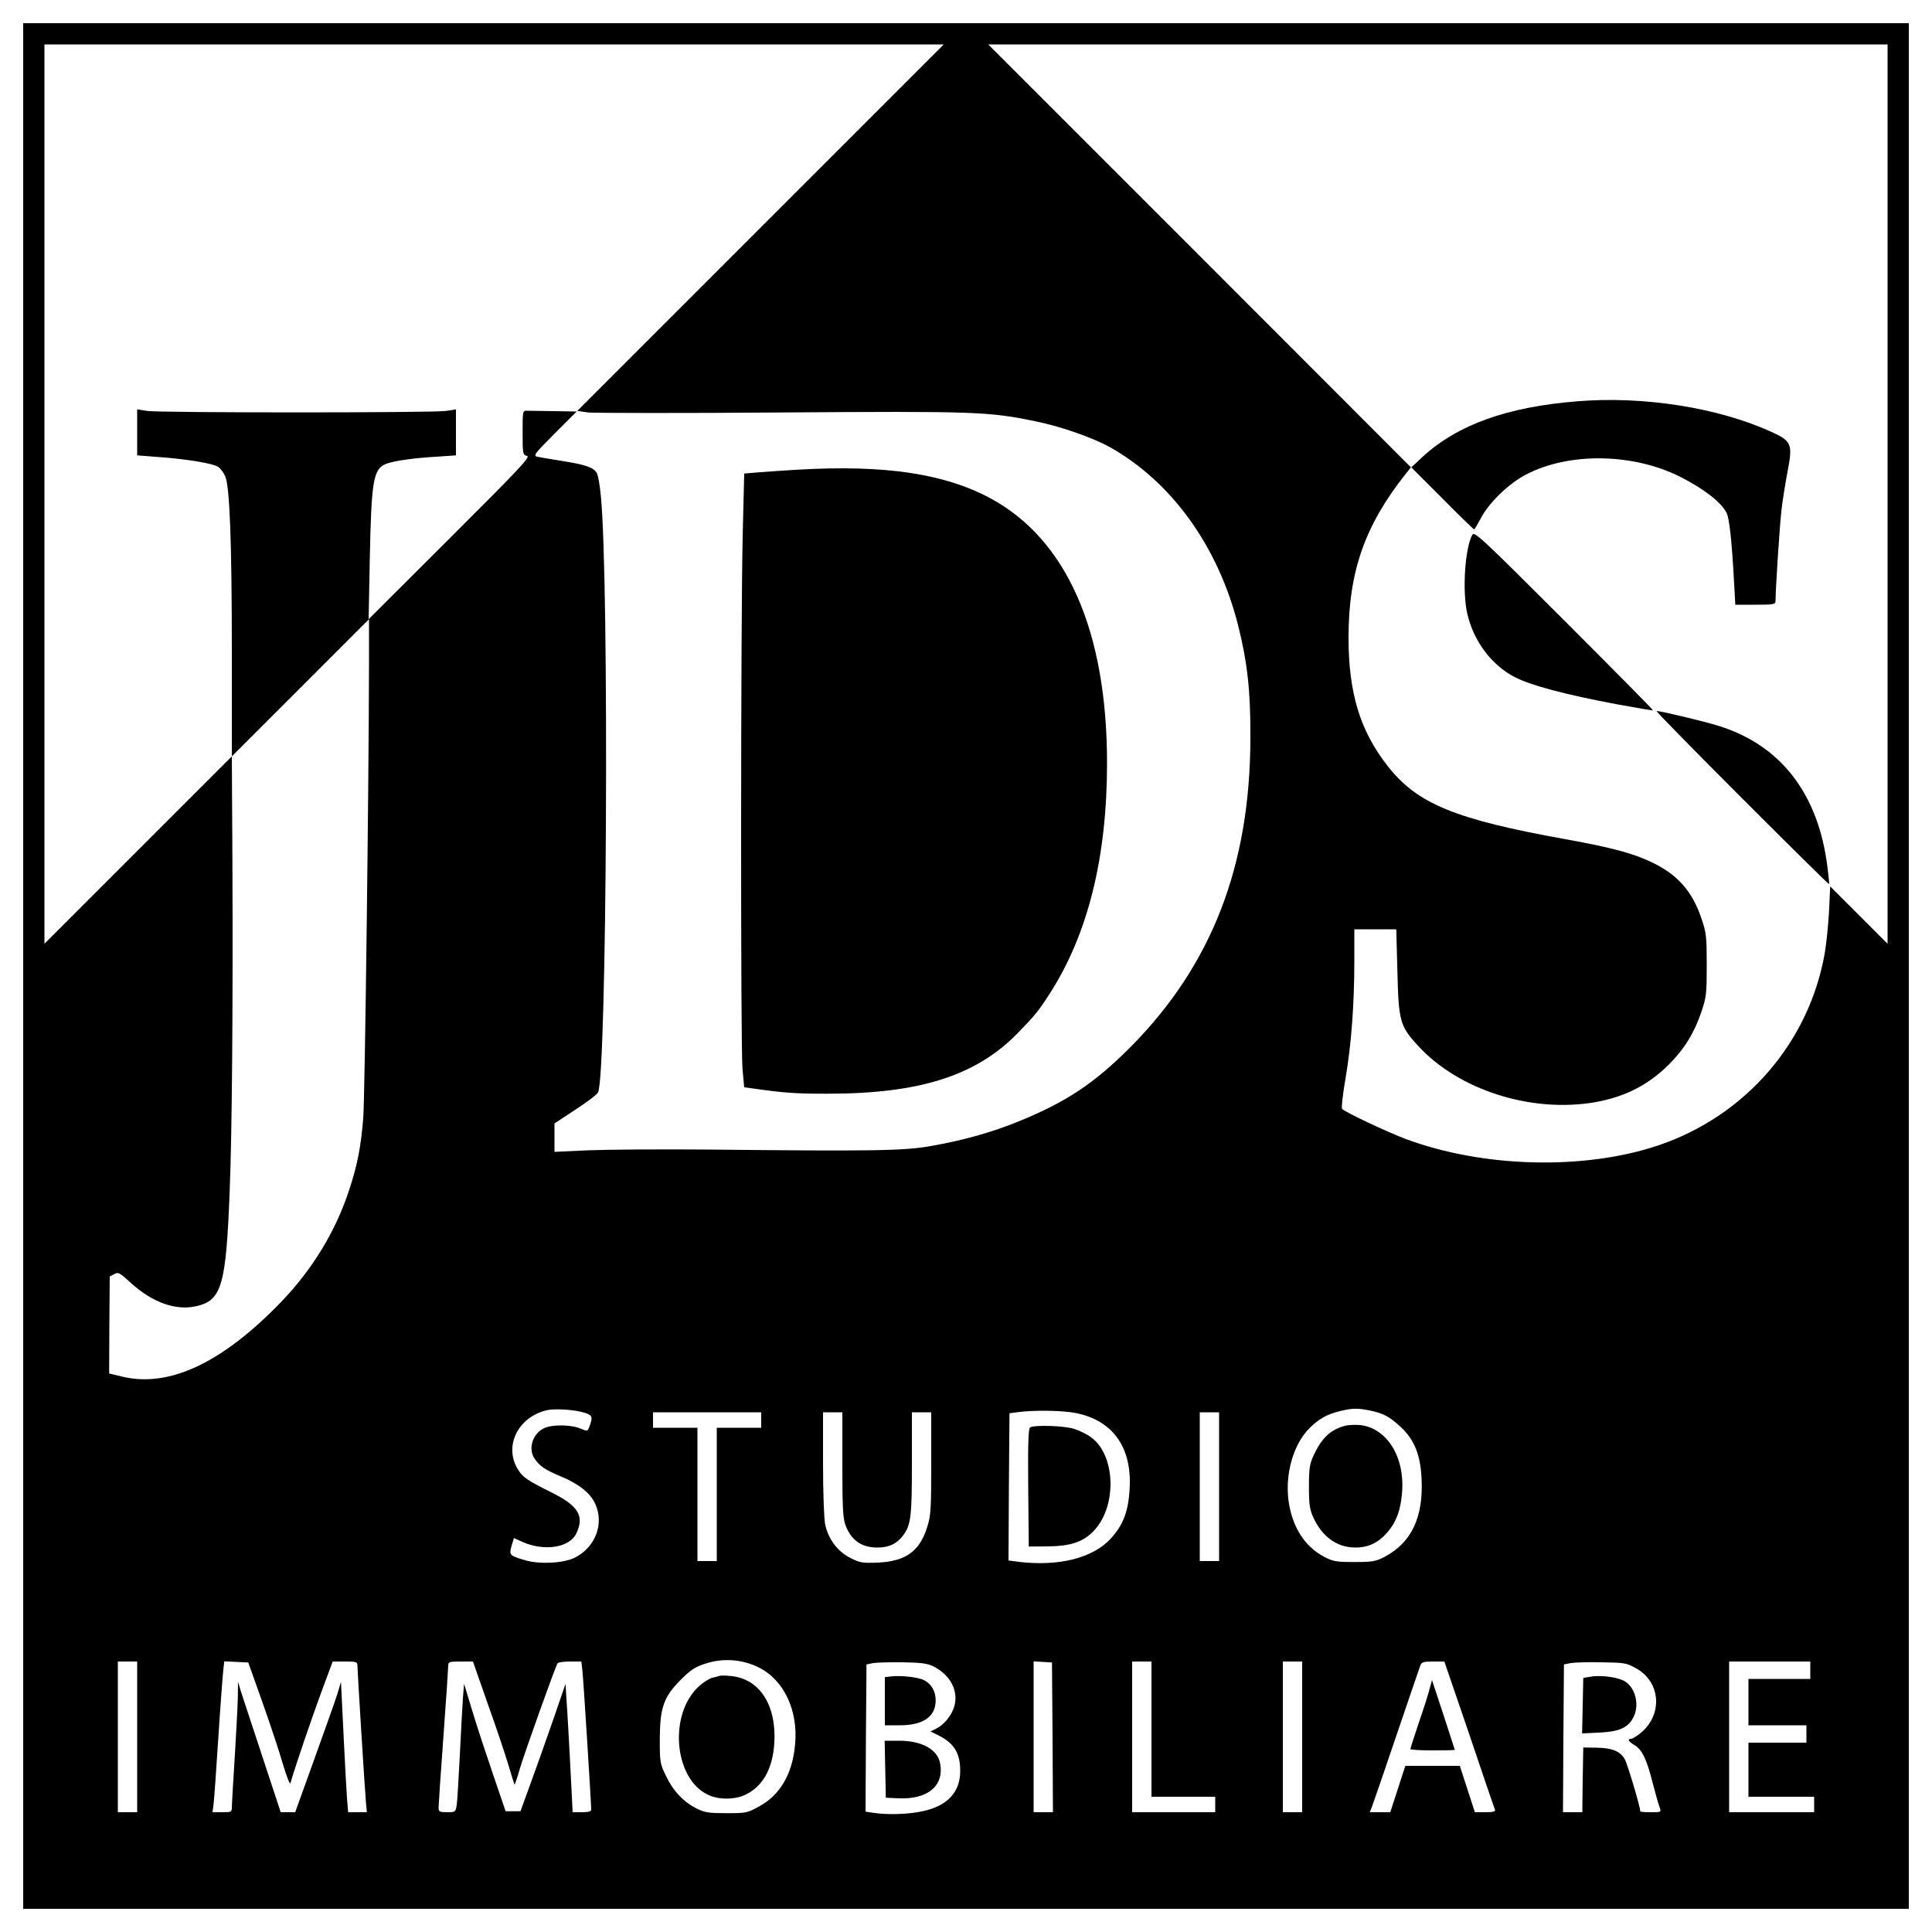 <?xml version="1.0" standalone="no"?>
<!DOCTYPE svg PUBLIC "-//W3C//DTD SVG 20010904//EN"
 "http://www.w3.org/TR/2001/REC-SVG-20010904/DTD/svg10.dtd">
<svg version="1.0" xmlns="http://www.w3.org/2000/svg"
 width="1000pt" height="1000pt" viewBox="0 0 1000 1000"
 preserveAspectRatio="xMidYMid meet">
<g transform="translate(0,1000) scale(0.1,-0.1)"
fill="#000000" stroke="none">
<path d="M120 5000 l0 -4880 4880 0 4880 0 0 4880 0 4880 -4880 0 -4880 0 0
-4880z m3816 3821 l-948 -948 57 -8 c31 -3 478 -4 993 0 1011 7 1078 5 1323
-46 130 -26 296 -85 383 -133 321 -180 562 -515 665 -925 47 -189 64 -335 63
-576 0 -666 -200 -1181 -622 -1606 -187 -187 -329 -282 -579 -384 -135 -55
-283 -97 -448 -126 -144 -26 -296 -28 -1163 -19 -245 2 -523 0 -617 -4 l-173
-8 0 73 0 74 106 70 c59 38 112 78 119 90 46 72 59 2639 15 3088 -5 53 -14
107 -21 118 -15 29 -58 44 -179 63 -58 9 -116 19 -129 22 -22 5 -15 15 90 120
l114 114 -118 2 c-64 1 -127 2 -139 2 -23 1 -23 -1 -23 -114 0 -110 1 -114 23
-120 19 -4 -34 -61 -399 -425 l-421 -420 6 310 c8 406 18 468 84 494 38 15
139 30 259 37 l103 7 0 119 0 119 -52 -8 c-69 -10 -1477 -10 -1545 0 l-53 8 0
-119 0 -119 103 -8 c148 -10 287 -33 315 -51 13 -8 30 -31 38 -50 23 -56 34
-335 34 -914 l0 -535 355 355 355 355 0 -225 c-1 -621 -21 -2252 -30 -2358
-12 -150 -31 -247 -75 -378 -70 -211 -189 -405 -349 -572 -307 -318 -584 -448
-829 -386 l-62 15 1 251 2 251 23 12 c21 12 28 8 87 -46 110 -100 231 -144
337 -120 133 30 155 106 174 601 12 304 17 930 14 1690 l-3 555 -485 -485
-485 -485 0 2328 0 2327 2327 0 2328 0 -949 -949z m5834 -1378 l0 -2328 -148
148 -149 149 -6 -130 c-4 -71 -14 -168 -22 -215 -81 -463 -411 -844 -863 -996
-385 -129 -907 -115 -1307 34 -93 35 -310 137 -328 155 -5 4 3 75 17 156 30
174 46 383 46 612 l0 162 108 0 109 0 6 -220 c6 -254 13 -281 106 -382 210
-230 587 -350 917 -293 156 28 274 88 383 196 79 79 132 165 168 274 25 73 27
93 27 240 0 147 -2 167 -27 240 -48 143 -125 230 -262 294 -95 45 -204 74
-435 116 -579 104 -775 184 -929 382 -142 182 -201 377 -201 663 0 339 83 578
294 845 l29 36 -1094 1095 -1094 1094 2328 0 2327 0 0 -2327z m-6742 -4756
c39 -13 41 -22 22 -73 -9 -23 -10 -23 -46 -8 -51 21 -151 22 -191 0 -58 -30
-80 -106 -46 -156 28 -40 53 -57 136 -92 92 -38 153 -86 178 -142 47 -103 1
-224 -105 -278 -56 -29 -183 -36 -257 -14 -82 24 -85 27 -71 75 l12 40 47 -21
c112 -49 242 -28 276 45 43 90 11 143 -128 212 -125 62 -150 79 -174 119 -74
119 -2 269 146 306 45 11 148 4 201 -13z m4064 12 c70 -15 101 -32 158 -85 71
-66 102 -144 108 -267 10 -201 -52 -331 -191 -405 -47 -24 -62 -27 -157 -27
-95 0 -110 3 -156 27 -100 52 -165 154 -184 286 -20 142 24 296 108 380 48 48
89 71 157 88 65 16 92 16 157 3z m-1518 -14 c188 -40 285 -178 273 -389 -6
-118 -33 -189 -98 -260 -92 -100 -267 -145 -477 -120 l-52 7 2 381 3 381 45 6
c86 11 235 9 304 -6z m-1634 -35 l0 -40 -115 0 -115 0 0 -345 0 -345 -50 0
-50 0 0 345 0 345 -115 0 -115 0 0 40 0 40 280 0 280 0 0 -40z m420 -229 c0
-216 3 -277 15 -312 29 -80 83 -119 165 -119 61 0 100 18 134 62 41 55 46 97
46 376 l0 262 50 0 50 0 0 -264 c0 -234 -2 -271 -20 -327 -39 -128 -111 -180
-255 -187 -83 -3 -94 -1 -145 25 -65 33 -113 97 -129 173 -6 30 -11 163 -11
315 l0 265 50 0 50 0 0 -269z m1950 -116 l0 -385 -50 0 -50 0 0 385 0 385 50
0 50 0 0 -385z m-2384 -935 c132 -65 207 -224 189 -403 -14 -150 -78 -259
-186 -317 -61 -34 -68 -35 -169 -35 -91 0 -112 3 -154 24 -68 34 -122 91 -159
169 -31 64 -32 72 -32 192 1 162 20 217 110 307 50 50 73 65 126 82 91 30 189
23 275 -19z m-3216 -360 l0 -390 -50 0 -50 0 0 390 0 390 50 0 50 0 0 -390z
m648 180 c40 -113 88 -257 106 -320 19 -63 36 -108 39 -100 29 99 108 329 157
463 l62 167 64 0 c57 0 64 -2 64 -20 0 -27 38 -643 44 -707 l5 -53 -49 0 -48
0 -6 73 c-3 39 -10 171 -16 292 -6 121 -12 240 -13 265 l-2 45 -18 -60 c-10
-33 -64 -185 -119 -337 l-100 -278 -38 0 -37 0 -95 288 c-52 158 -102 310
-111 337 l-15 50 -1 -80 c-1 -44 -8 -183 -16 -310 -8 -126 -15 -242 -15 -257
0 -27 -2 -28 -50 -28 l-50 0 5 38 c3 20 14 176 25 347 11 171 23 329 26 353
l5 43 62 -3 62 -3 73 -205z m1166 -7 c43 -120 91 -263 107 -317 16 -55 31
-101 32 -103 2 -1 14 34 27 80 22 76 183 527 196 548 3 5 32 9 64 9 l59 0 5
-42 c5 -37 46 -690 46 -725 0 -9 -16 -13 -48 -13 l-48 0 -12 238 c-7 130 -15
279 -19 331 l-6 95 -67 -195 c-37 -107 -90 -255 -117 -329 l-49 -135 -38 0
-39 0 -63 185 c-35 102 -84 250 -108 330 l-44 145 -6 -75 c-3 -41 -10 -174
-16 -295 -6 -121 -13 -237 -16 -257 -6 -37 -7 -38 -50 -38 -39 0 -44 3 -44 23
0 12 11 177 25 367 14 190 25 355 25 368 0 20 4 22 64 22 l64 0 76 -217z
m2311 190 c85 -45 126 -124 105 -203 -13 -47 -51 -95 -93 -117 l-31 -15 39
-19 c83 -41 115 -92 115 -186 0 -110 -67 -181 -195 -208 -75 -16 -173 -19
-249 -9 l-46 7 2 381 3 381 35 7 c19 3 89 5 155 4 99 -2 127 -6 160 -23z m613
-365 l2 -388 -50 0 -50 0 0 391 0 390 48 -3 47 -3 3 -387z m512 42 l0 -350
165 0 165 0 0 -40 0 -40 -215 0 -215 0 0 390 0 390 50 0 50 0 0 -350z m780
-40 l0 -390 -50 0 -50 0 0 390 0 390 50 0 50 0 0 -390z m865 13 c70 -208 130
-384 133 -390 3 -10 -11 -13 -50 -13 l-54 0 -39 120 -39 120 -141 0 -141 0
-39 -120 -39 -120 -53 0 -53 0 11 28 c6 15 63 180 126 367 64 187 119 350 124
363 7 19 16 22 67 22 l58 0 129 -377z m865 341 c126 -71 137 -239 23 -333 -21
-17 -43 -31 -50 -31 -22 0 -14 -14 16 -32 39 -22 65 -74 95 -196 15 -55 30
-112 36 -126 9 -26 9 -26 -45 -26 -30 0 -55 2 -55 4 0 24 -67 249 -81 272 -25
41 -66 57 -148 58 l-66 1 -3 -167 -2 -168 -50 0 -50 0 2 383 3 382 35 7 c19 3
91 6 160 4 120 -2 128 -3 180 -32z m900 -9 l0 -45 -160 0 -160 0 0 -120 0
-120 150 0 150 0 0 -45 0 -45 -150 0 -150 0 0 -140 0 -140 170 0 170 0 0 -40
0 -40 -220 0 -220 0 0 390 0 390 210 0 210 0 0 -45z"/>
<path d="M4130 7569 c-74 -4 -167 -11 -206 -14 l-72 -6 -8 -327 c-10 -442 -11
-2633 -1 -2753 l9 -97 46 -6 c163 -23 216 -27 387 -27 475 0 767 93 982 313
89 91 109 116 165 203 199 308 298 707 298 1195 0 684 -209 1158 -604 1371
-238 128 -547 174 -996 148z"/>
<path d="M8165 7923 c-364 -29 -619 -121 -800 -286 l-60 -56 160 -160 c88 -89
162 -161 165 -161 3 0 18 26 35 58 41 79 144 179 232 225 223 117 553 112 798
-10 124 -63 212 -131 241 -186 15 -27 28 -147 40 -369 l6 -108 104 0 c92 0
104 2 104 18 0 58 22 401 31 472 5 47 19 133 30 192 29 150 24 164 -83 213
-275 125 -660 186 -1003 158z"/>
<path d="M7620 7231 c-38 -72 -52 -294 -25 -409 33 -141 124 -263 244 -326 82
-43 262 -91 528 -141 103 -19 188 -33 189 -32 2 2 -205 211 -460 466 -436 436
-465 462 -476 442z"/>
<path d="M9015 5870 c247 -247 450 -448 452 -446 2 1 -2 40 -8 87 -47 380
-241 632 -564 732 -72 23 -300 77 -321 77 -5 0 193 -202 441 -450z"/>
<path d="M6965 2621 c-78 -20 -124 -63 -167 -157 -19 -41 -23 -66 -23 -159 0
-93 4 -118 23 -160 46 -100 123 -155 217 -155 69 0 120 25 168 81 44 51 67
113 74 204 15 184 -78 333 -217 349 -25 2 -58 1 -75 -3z"/>
<path d="M5332 2612 c-9 -7 -12 -76 -10 -313 l3 -304 100 1 c111 1 175 21 228
72 129 122 126 397 -6 493 -22 16 -63 36 -90 44 -54 16 -203 20 -225 7z"/>
<path d="M3725 1326 c-5 -2 -22 -7 -38 -10 -15 -4 -46 -23 -68 -43 -159 -143
-132 -477 44 -562 55 -27 137 -27 192 -2 93 43 145 136 153 271 11 197 -78
332 -226 345 -26 3 -51 3 -57 1z"/>
<path d="M4613 1323 l-33 -4 0 -125 0 -124 78 0 c121 0 185 45 185 129 0 47
-22 85 -61 105 -30 15 -120 25 -169 19z"/>
<path d="M4582 843 l3 -148 65 -3 c152 -7 238 65 216 181 -13 72 -95 117 -211
117 l-76 0 3 -147z"/>
<path d="M7400 1260 c-6 -25 -31 -104 -56 -176 -24 -72 -44 -134 -44 -137 0
-4 52 -7 115 -7 63 0 115 1 115 3 0 1 -27 83 -59 182 l-59 179 -12 -44z"/>
<path d="M8230 1321 l-35 -6 -3 -144 -3 -143 88 4 c101 5 144 23 173 71 42 69
14 174 -53 201 -41 18 -122 26 -167 17z"/>
</g>
</svg>

